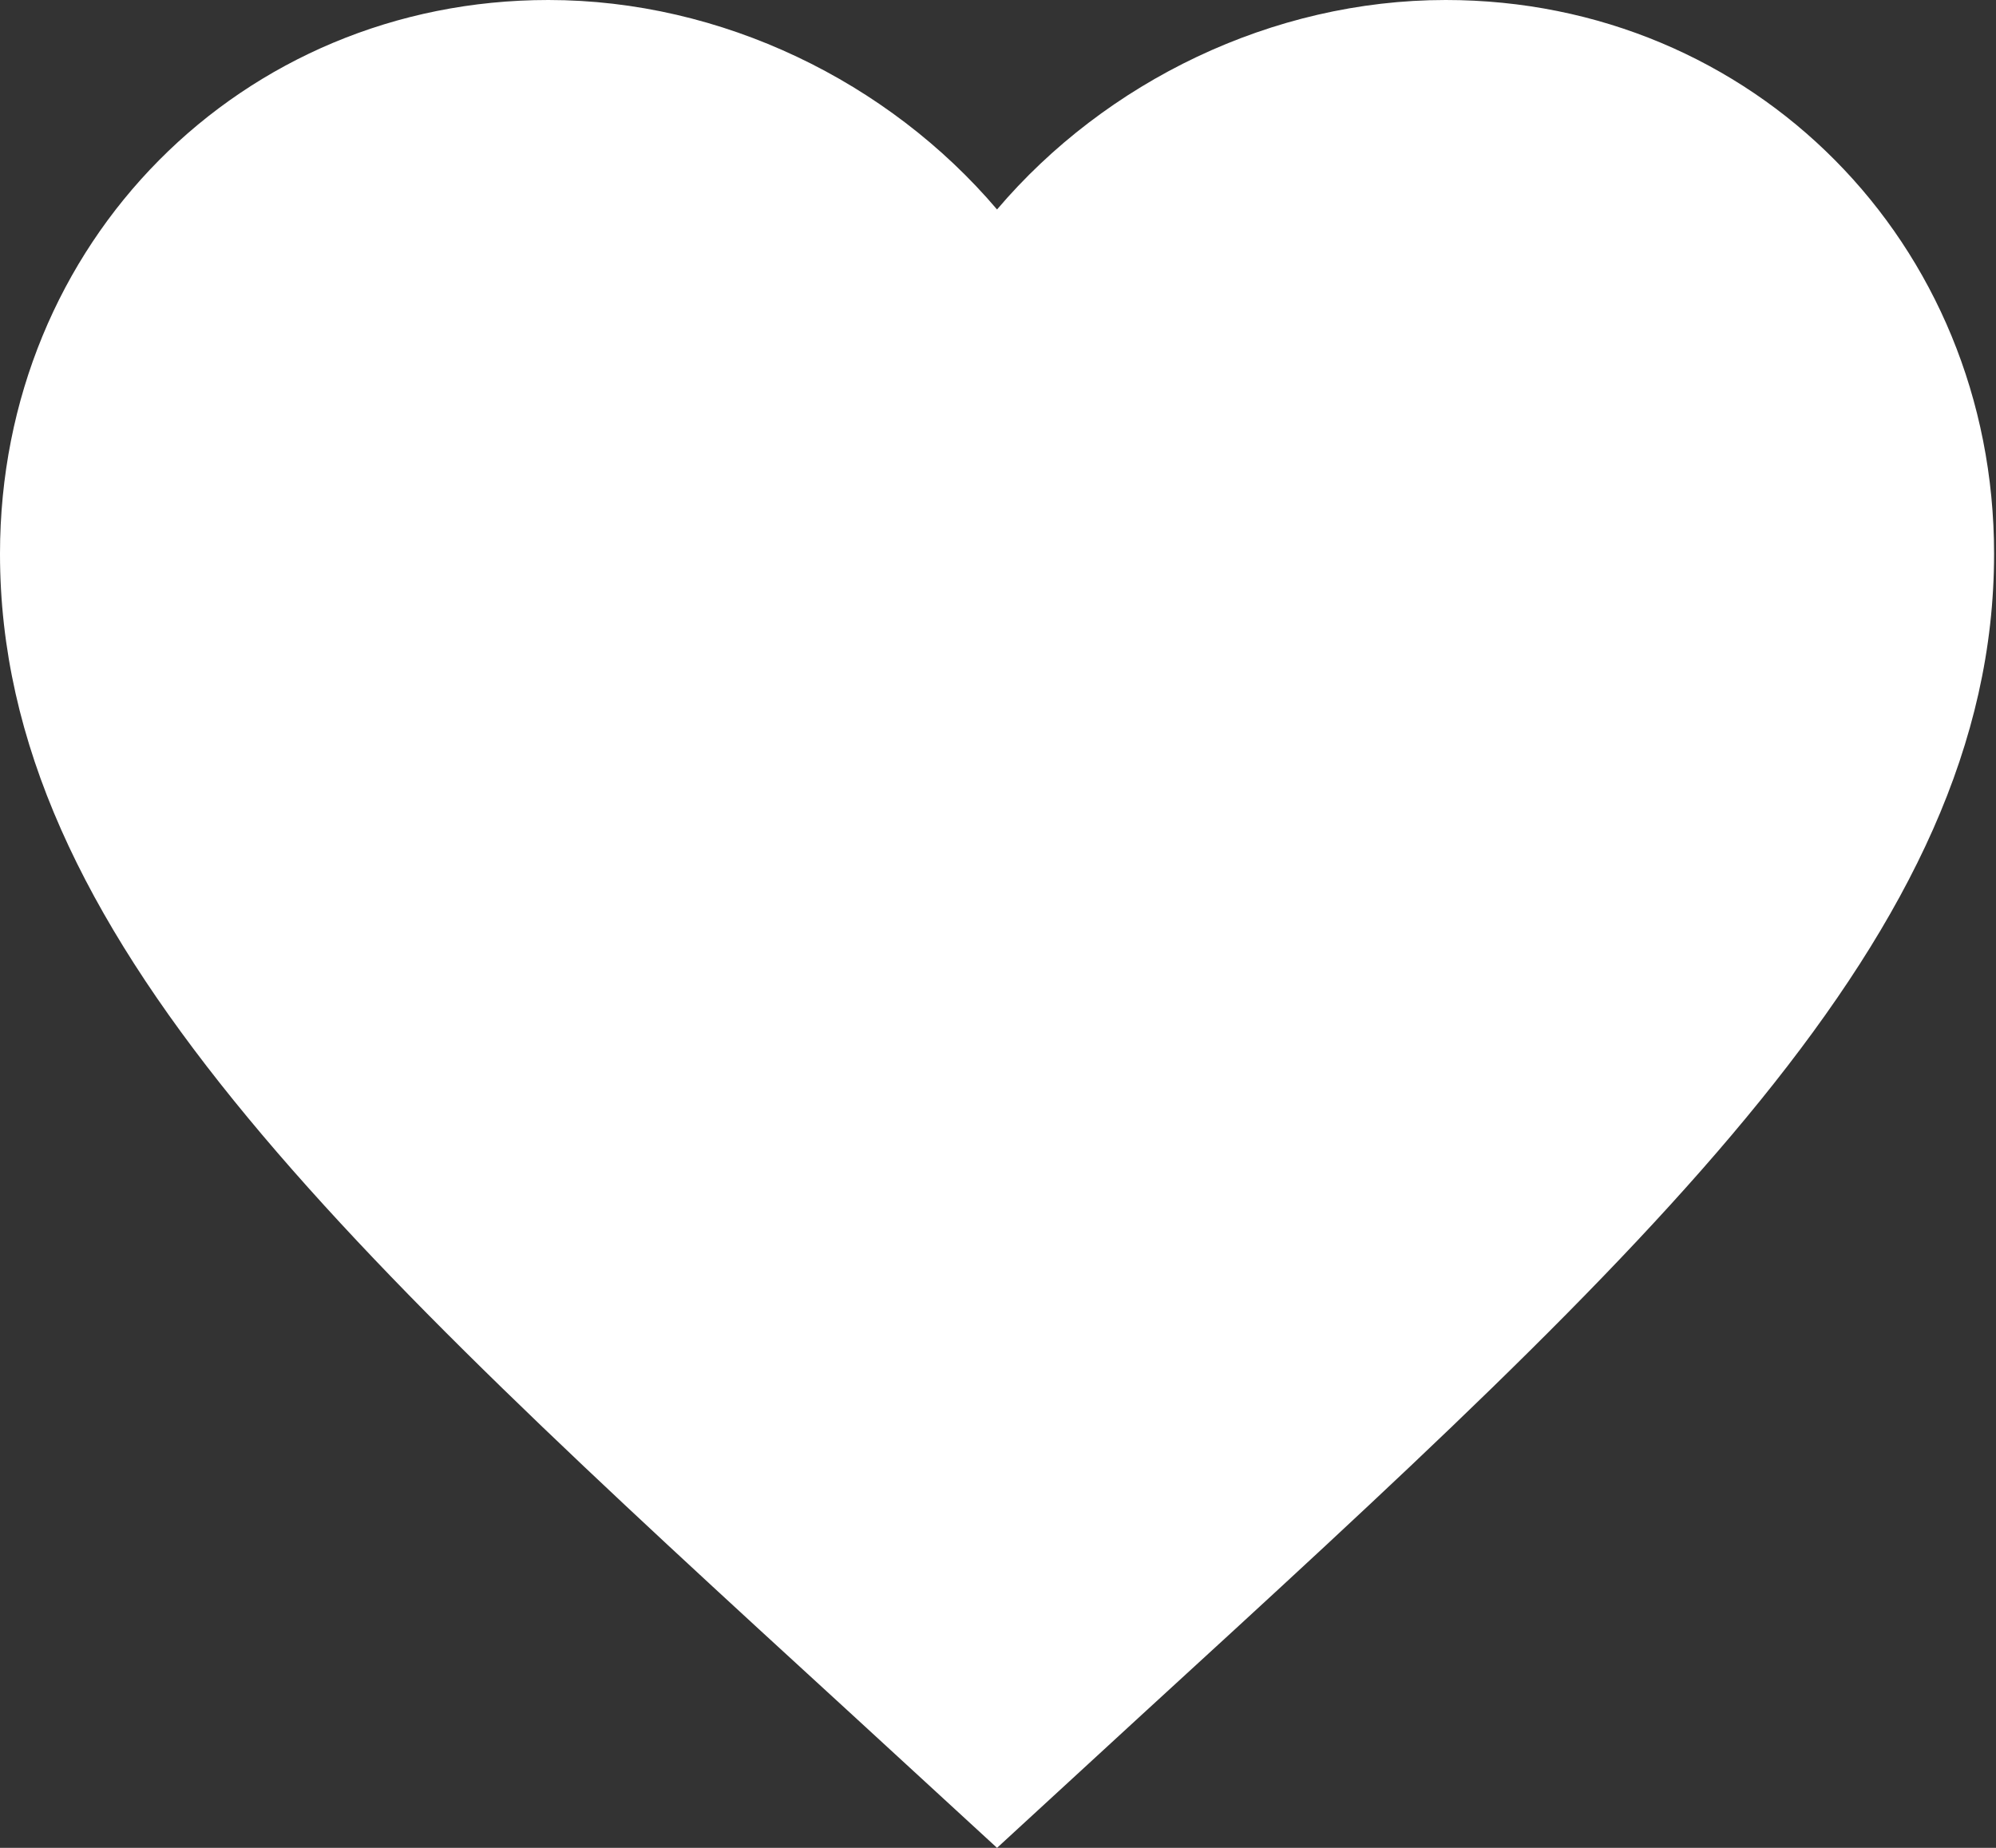 <?xml version="1.0" encoding="UTF-8"?> <svg xmlns="http://www.w3.org/2000/svg" width="27" height="25" viewBox="0 0 27 25" fill="none"><rect x="0" y="0" width="27" height="25" fill="#333333" stroke="none"/><path d="M13.487 25L11.531 23.202C4.586 16.839 0 12.629 0 7.493C0 3.283 3.264 0 7.418 0C9.764 0 12.017 1.104 13.487 2.834C14.957 1.104 17.209 0 19.556 0C23.71 0 26.974 3.283 26.974 7.493C26.974 12.629 22.388 16.839 15.442 23.202L13.487 25Z" fill="white"></path></svg> 